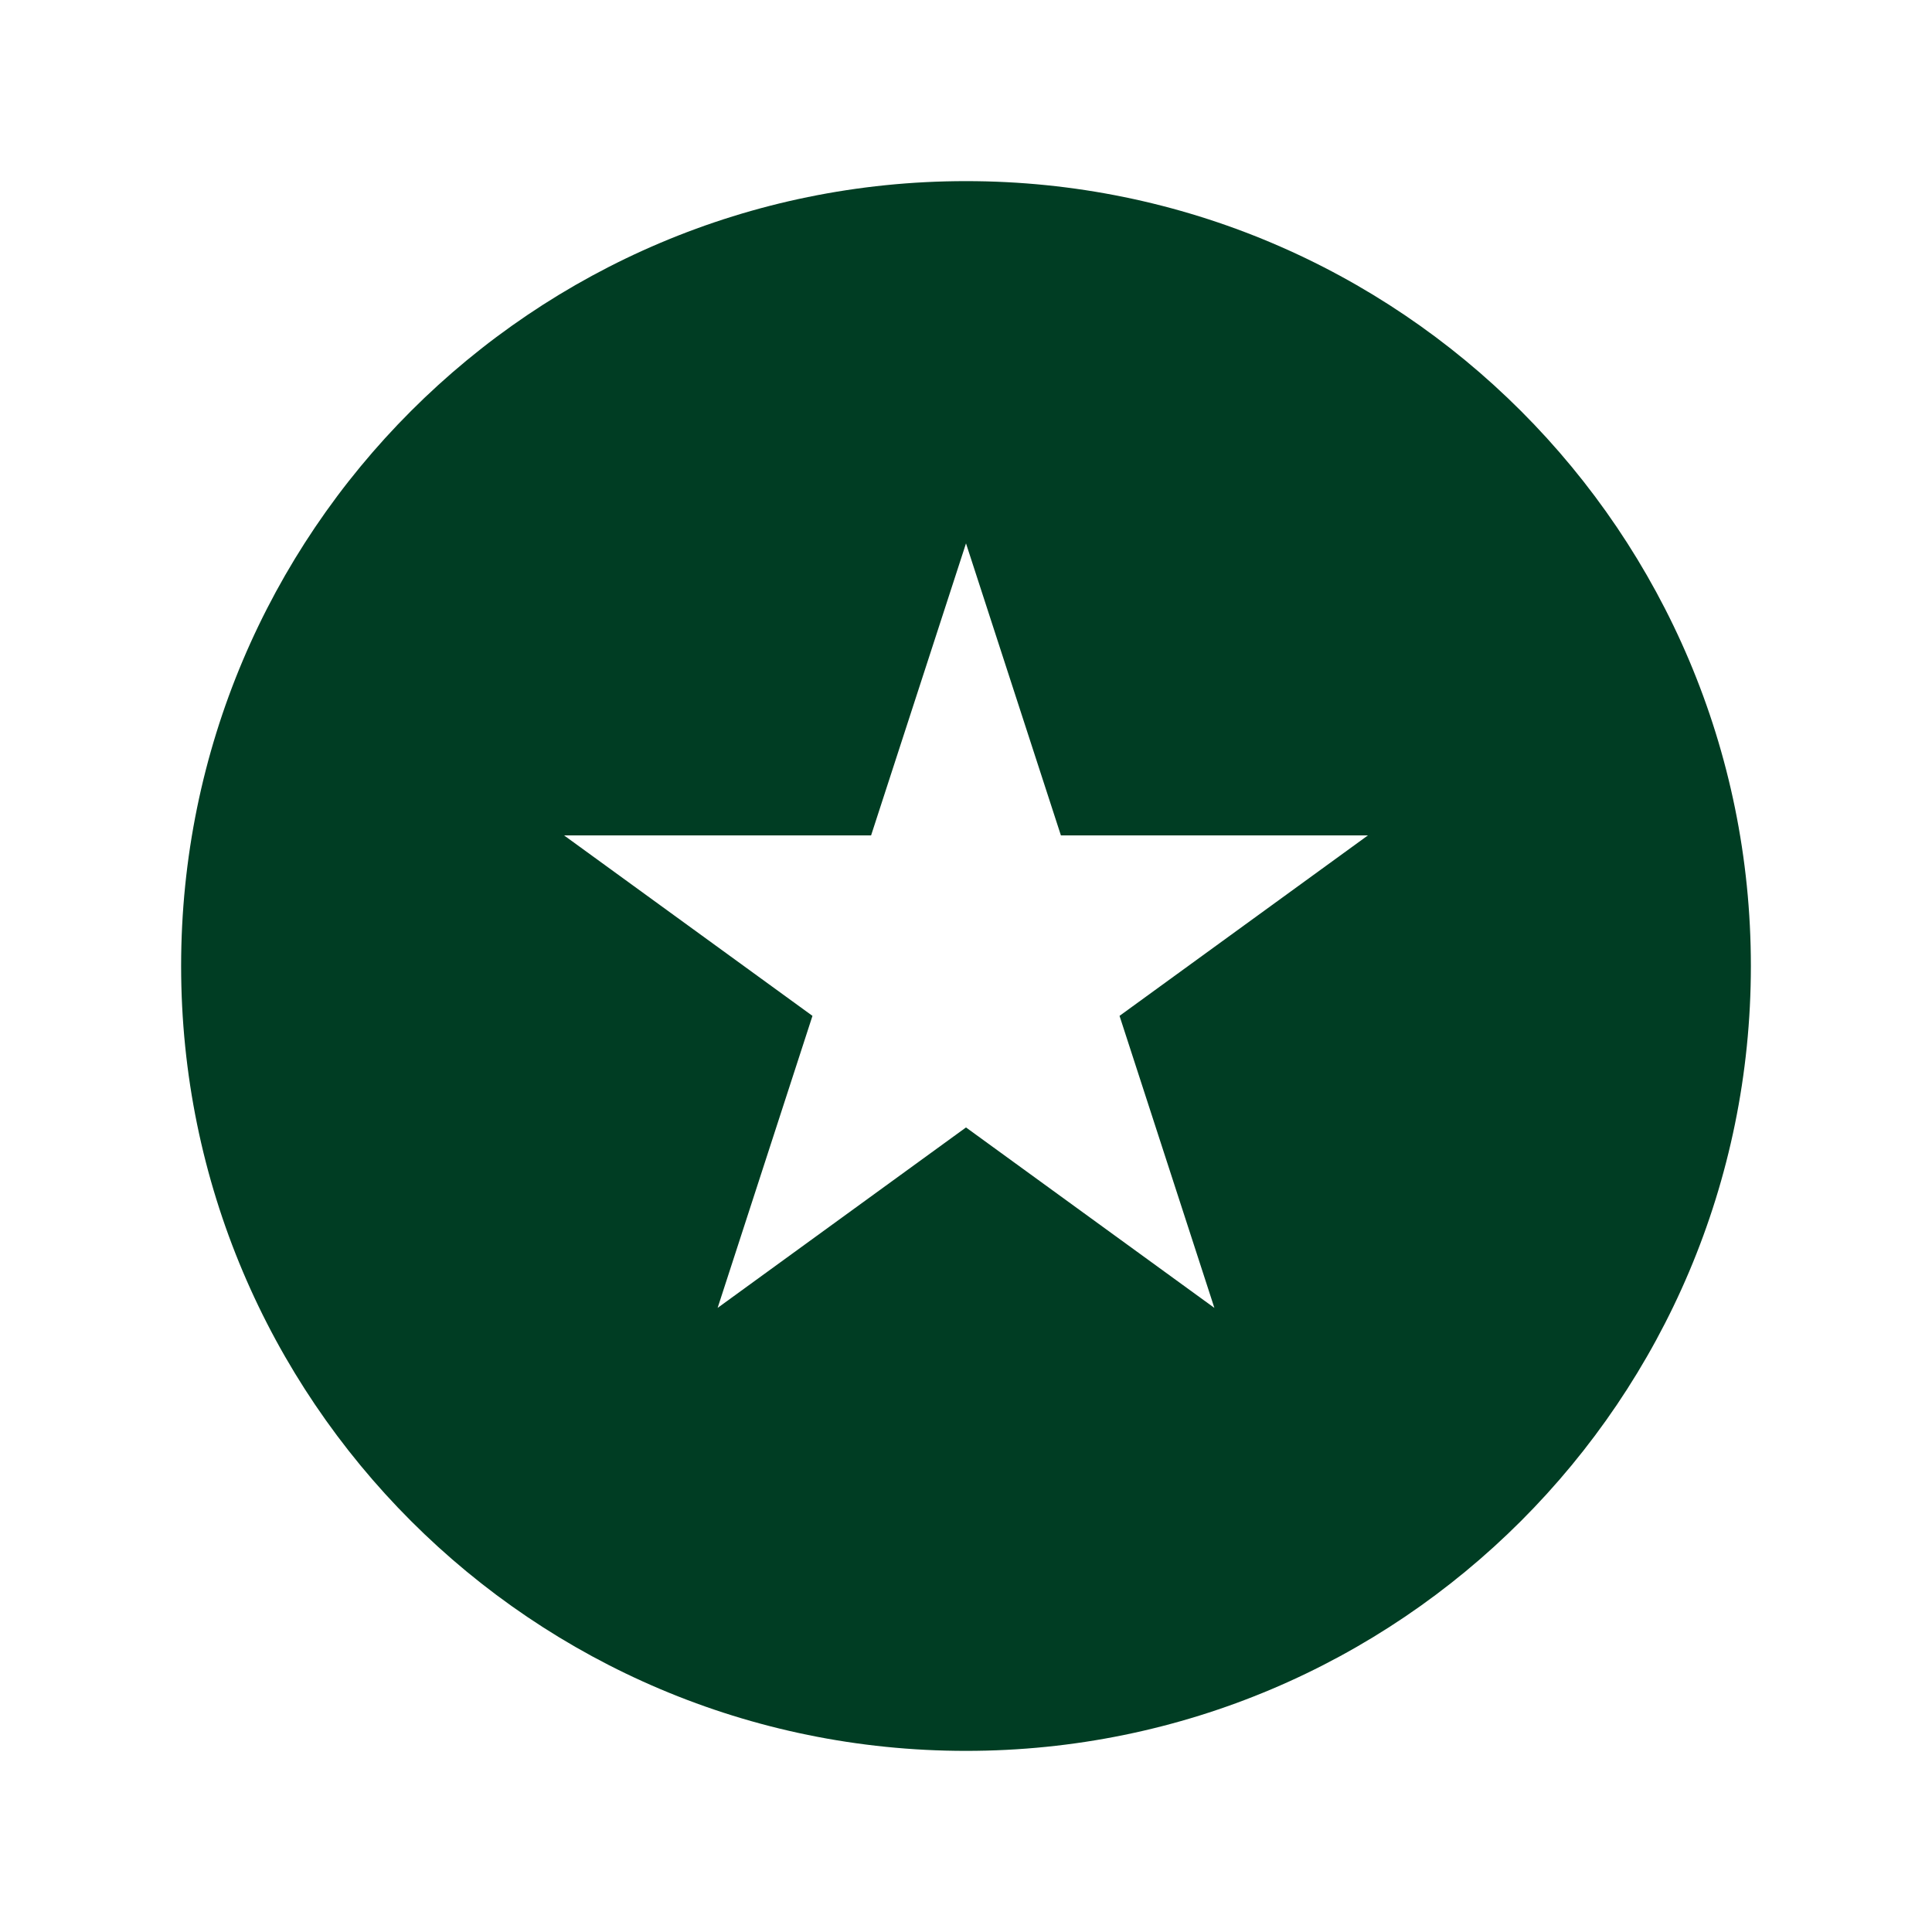 <svg width="32" height="32" viewBox="0 0 32 32" fill="none" xmlns="http://www.w3.org/2000/svg">
<g id="Frame">
<path id="Subtract" fill-rule="evenodd" clip-rule="evenodd" d="M16 29C23.18 29 29 23.18 29 16C29 8.82 23.18 3 16 3C8.82 3 3 8.82 3 16C3 23.18 8.82 29 16 29ZM17.572 13.837L16 9L14.428 13.837H9.343L13.457 16.826L11.886 21.663L16 18.674L20.114 21.663L18.543 16.826L22.657 13.837H17.572Z" fill="#003D23"/>
</g>
</svg>
